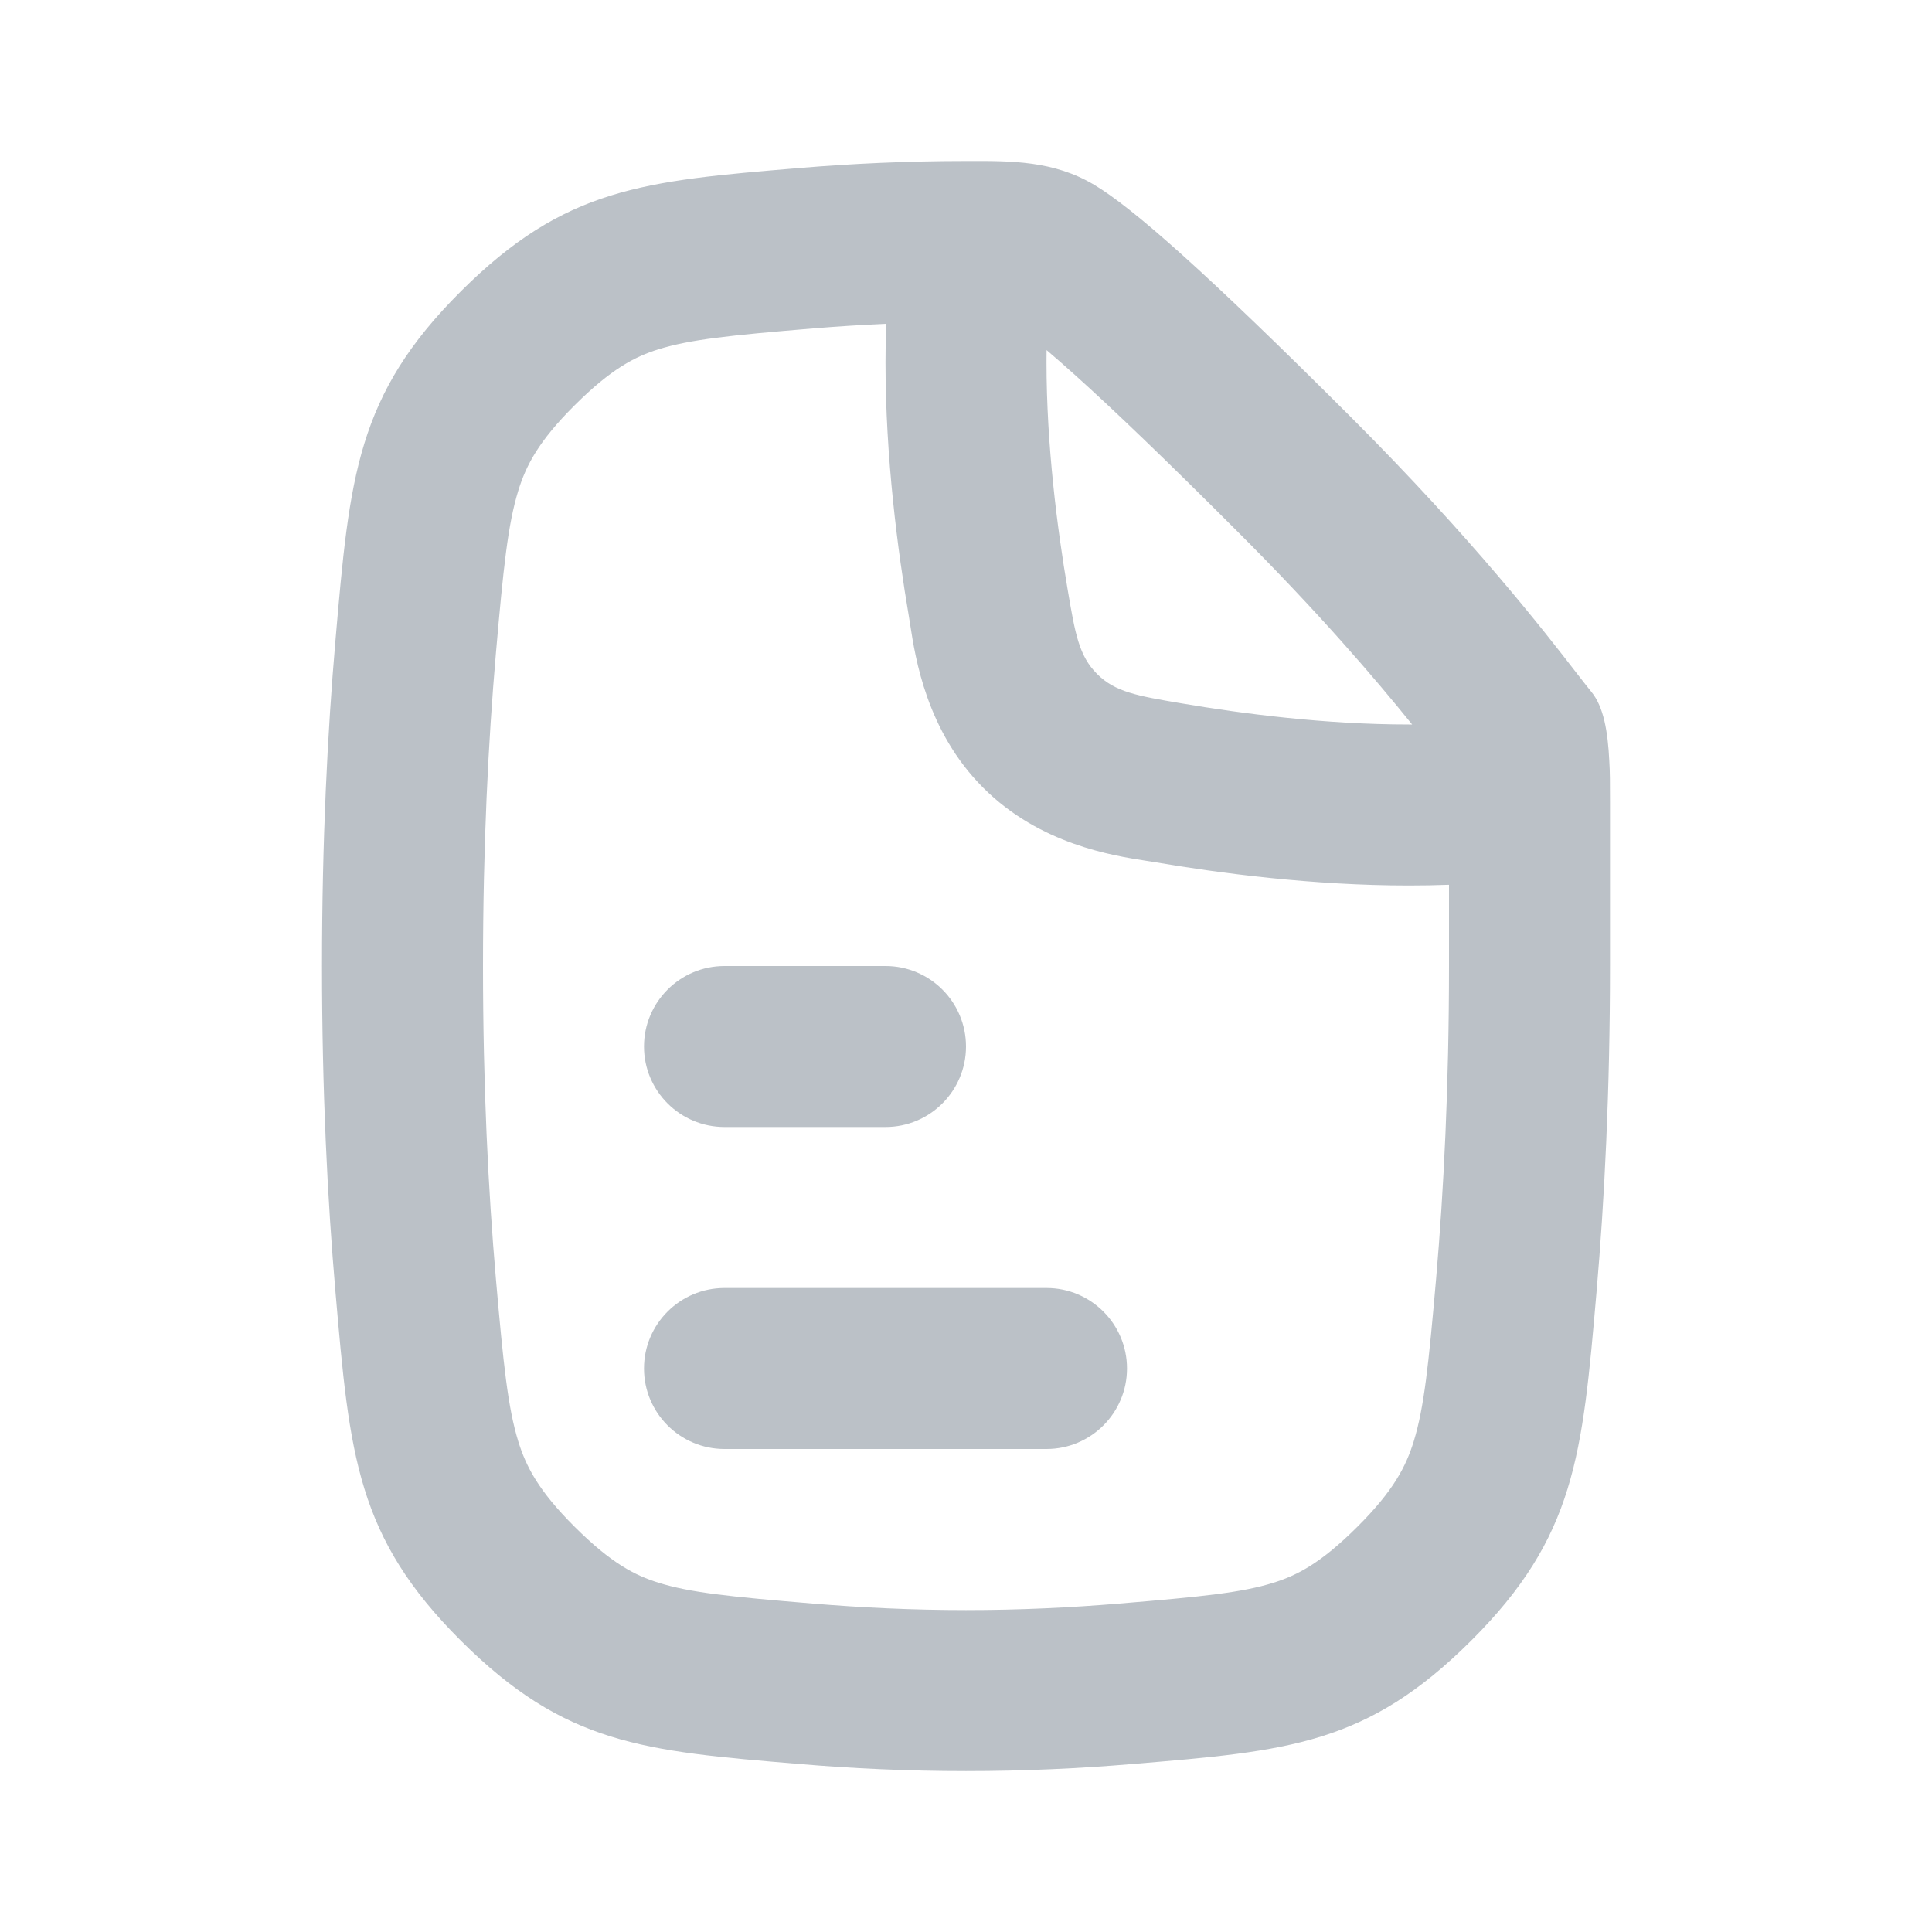 <svg width="24" height="24" viewBox="0 0 24 24" fill="none" xmlns="http://www.w3.org/2000/svg">
<g clip-path="url(#clip0_4332_5980)">
<path d="M13 16C13.552 16 14 16.448 14 17C14 17.552 13.552 18 13 18H9C8.448 18 8 17.552 8 17C8 16.448 8.448 16 9 16H13Z" fill="#BBC1C7"/>
<path d="M12 13C12 12.448 11.552 12 11 12H9C8.448 12 8 12.448 8 13C8 13.552 8.448 14 9 14L11 14C11.552 14 12 13.552 12 13Z" fill="#BBC1C7"/>
<path fill-rule="evenodd" clip-rule="evenodd" d="M19.991 9.449C20 9.583 20 9.747 20 9.95L20 12C20 13.55 19.932 14.903 19.832 16.056C19.657 18.08 19.569 19.092 18.275 20.381C16.981 21.671 16.011 21.752 14.07 21.913C13.421 21.968 12.727 22.001 12 22.001C11.273 22.001 10.579 21.968 9.93 21.913C7.989 21.752 7.019 21.671 5.725 20.381C4.431 19.092 4.343 18.08 4.168 16.056C4.068 14.903 4 13.55 4 12C4 10.451 4.068 9.099 4.168 7.946C4.343 5.921 4.431 4.908 5.725 3.619C7.019 2.329 7.99 2.249 9.932 2.087C10.58 2.033 11.274 2 12 2L12.012 2C12.566 1.998 13.088 1.996 13.591 2.295C14.072 2.581 14.989 3.39 16.788 5.188C18.303 6.704 19.186 7.845 19.591 8.369C19.667 8.466 19.726 8.543 19.77 8.596C19.92 8.78 19.973 9.083 19.991 9.449ZM13.001 4.349C13.1 4.433 13.218 4.536 13.357 4.661C13.834 5.09 14.484 5.713 15.373 6.603C16.38 7.609 17.074 8.42 17.542 9C17.528 9 17.514 9 17.5 9C16.466 9 15.433 8.866 14.675 8.737C14.127 8.644 13.853 8.597 13.628 8.372C13.403 8.147 13.356 7.873 13.263 7.325C13.134 6.567 13 5.534 13 4.5C13 4.45 13 4.4 13.001 4.349ZM11 4.5C11 5.689 11.152 6.844 11.291 7.661C11.296 7.69 11.301 7.724 11.307 7.762C11.371 8.175 11.511 9.084 12.214 9.786C12.916 10.489 13.825 10.629 14.238 10.693C14.276 10.699 14.31 10.704 14.339 10.709C15.156 10.848 16.311 11 17.5 11C17.668 11 17.835 10.997 18 10.991L18 12C18 13.492 17.935 14.787 17.84 15.883C17.746 16.961 17.691 17.484 17.562 17.905C17.465 18.217 17.312 18.517 16.863 18.965C16.404 19.423 16.108 19.571 15.82 19.661C15.427 19.784 14.941 19.834 13.904 19.92C13.305 19.97 12.667 20.001 12 20.001C11.333 20.001 10.695 19.97 10.096 19.92C9.059 19.834 8.574 19.784 8.18 19.661C7.892 19.571 7.596 19.423 7.137 18.965C6.688 18.517 6.535 18.217 6.438 17.905C6.309 17.484 6.254 16.961 6.16 15.883C6.065 14.787 6 13.492 6 12C6 10.509 6.065 9.215 6.16 8.119C6.254 7.04 6.309 6.517 6.438 6.096C6.535 5.783 6.688 5.483 7.137 5.036C7.596 4.578 7.892 4.429 8.18 4.339C8.574 4.217 9.06 4.166 10.098 4.08C10.392 4.056 10.696 4.036 11.008 4.022C11.003 4.18 11 4.339 11 4.5Z" fill="#BBC1C7"/>
</g>
<defs>
<clipPath id="clip0_4332_5980">
<rect width="24" height="24" fill="white"/>
</clipPath>
</defs>
</svg>
